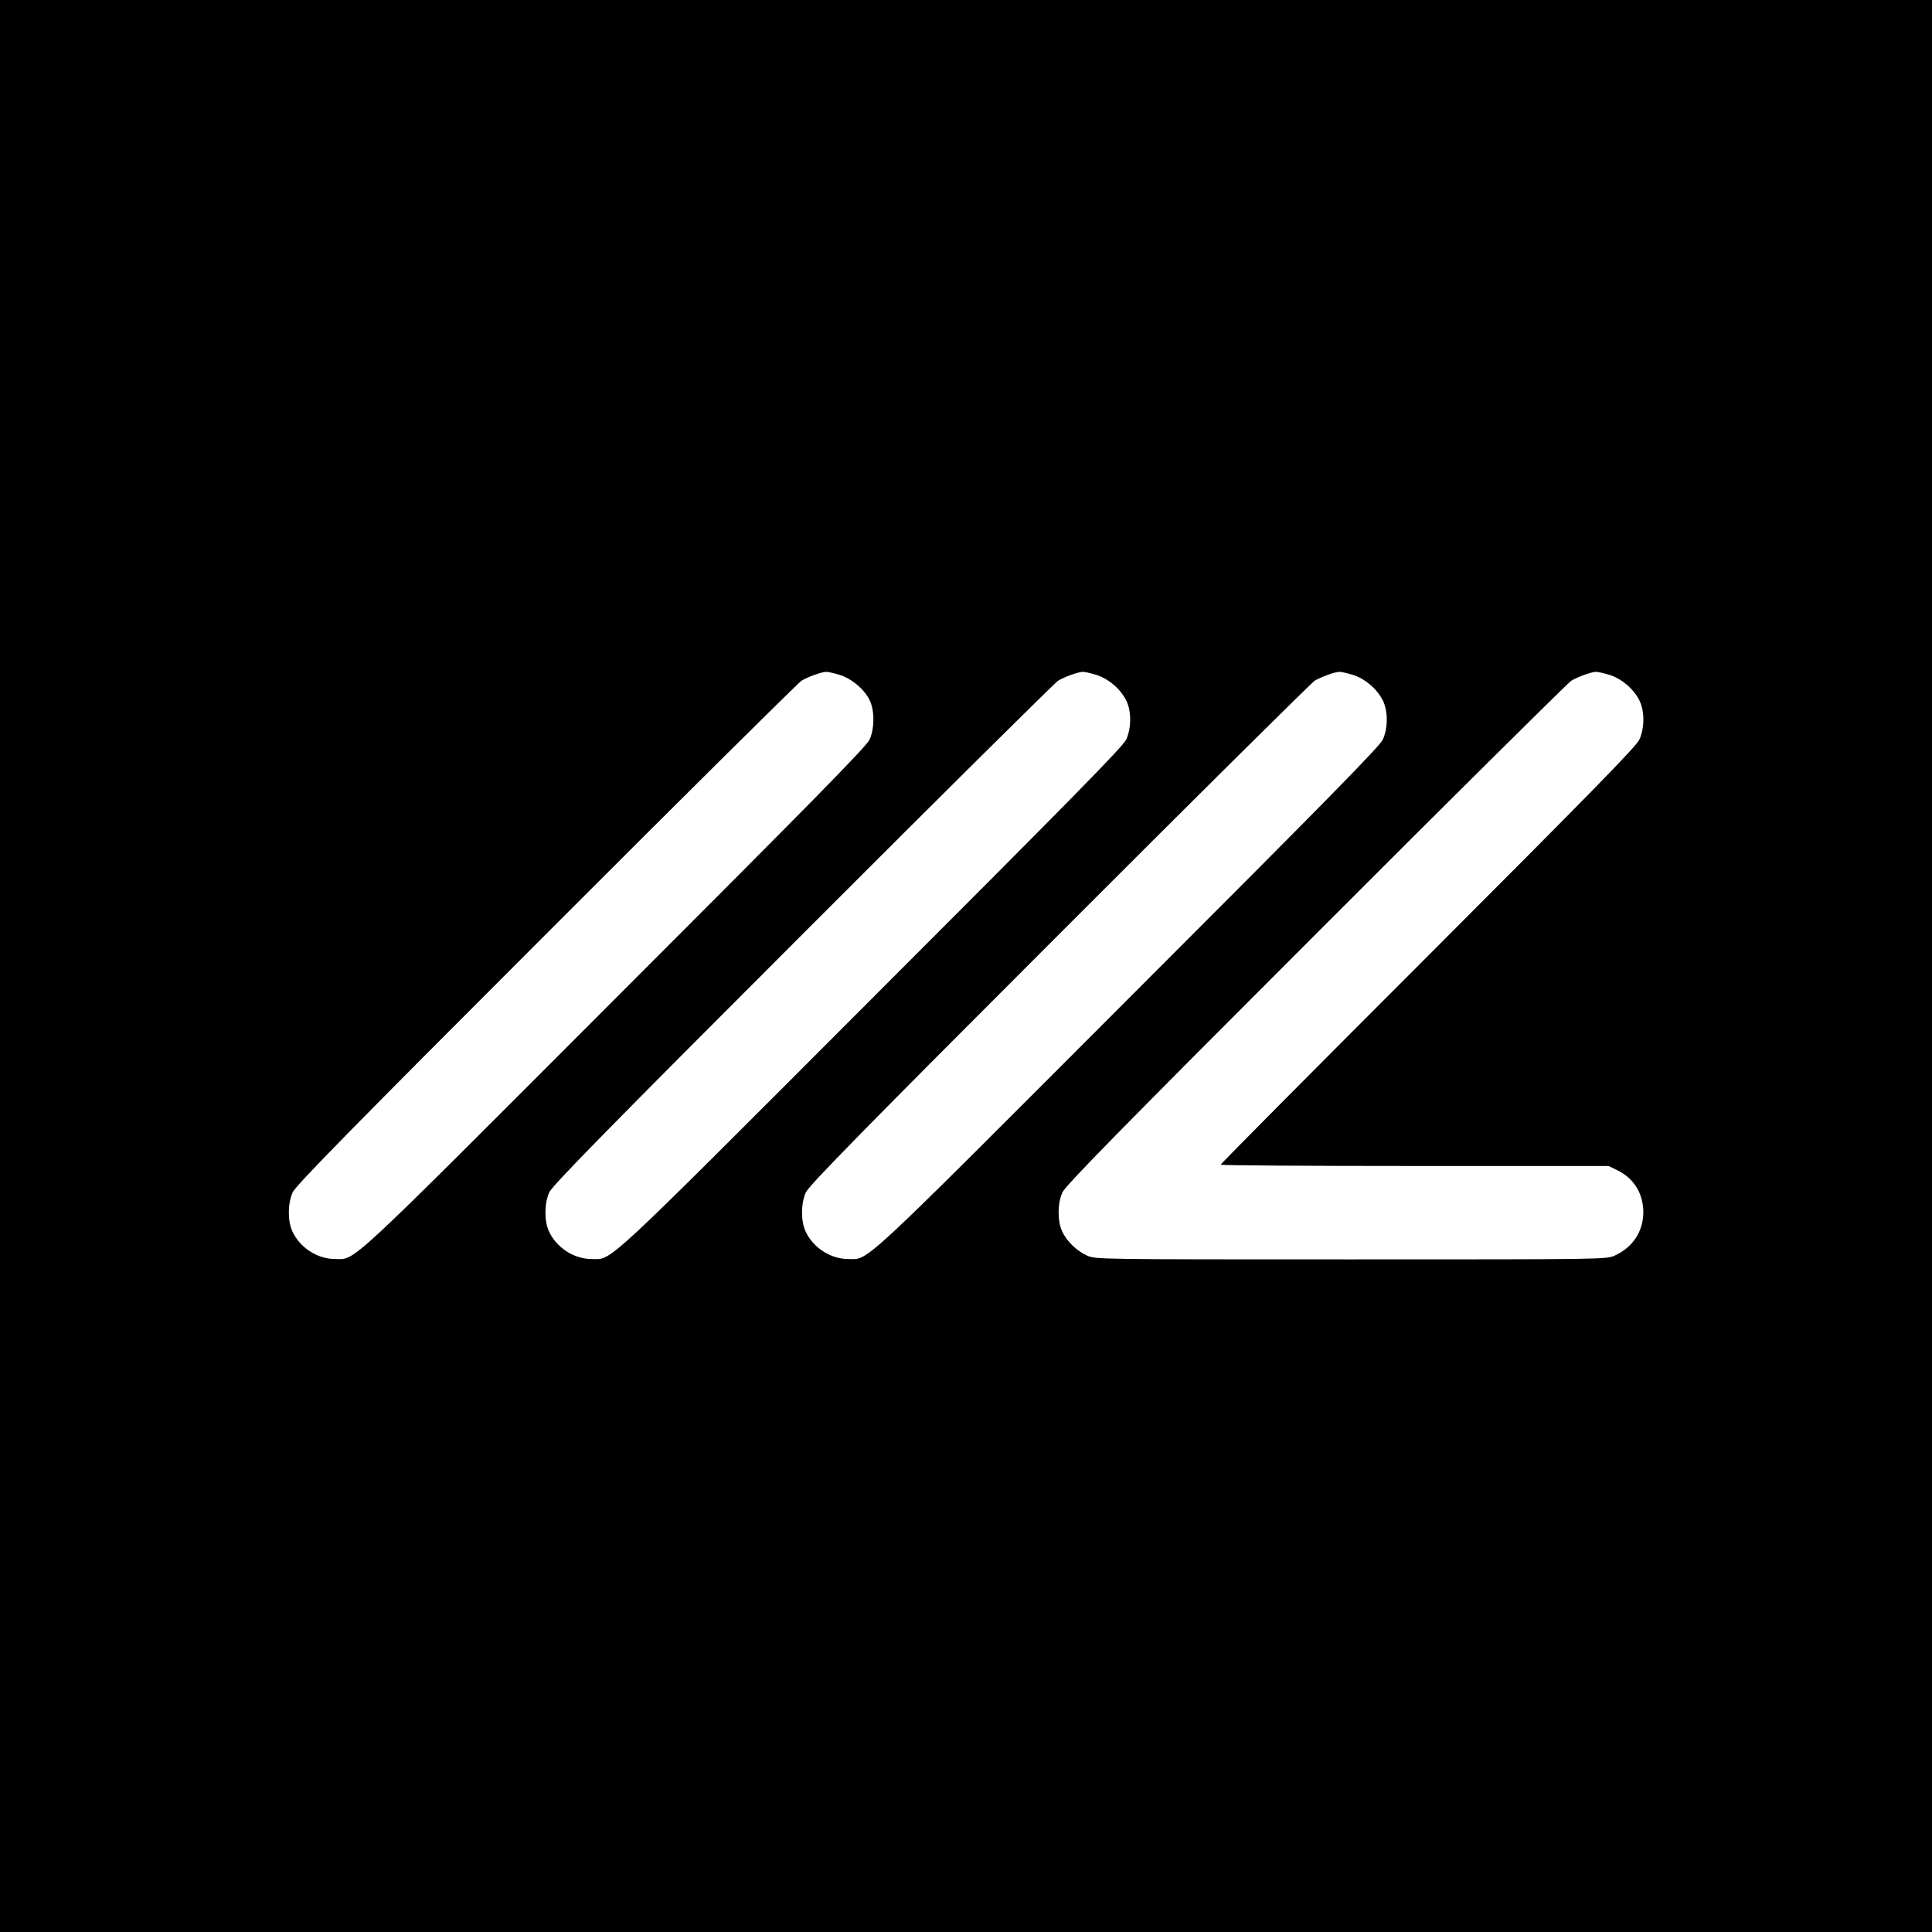 <?xml version="1.0" standalone="no"?>
<!DOCTYPE svg PUBLIC "-//W3C//DTD SVG 20010904//EN"
 "http://www.w3.org/TR/2001/REC-SVG-20010904/DTD/svg10.dtd">
<svg version="1.0" xmlns="http://www.w3.org/2000/svg"
 width="1024pt" height="1024pt" viewBox="0 0 1024 1024"
 preserveAspectRatio="xMidYMid meet">
<g transform="translate(0,1024) scale(0.1,-0.1)"
fill="#000000" stroke="none">
<path d="M0 5120 l0 -5120 5120 0 5120 0 0 5120 0 5120 -5120 0 -5120 0 0
-5120z m4447 1544 c66 -19 137 -79 164 -139 25 -55 24 -147 -2 -205 -15 -35
-310 -335 -1352 -1377 -1446 -1448 -1369 -1376 -1482 -1376 -93 0 -187 61
-226 148 -25 55 -24 147 2 205 15 35 309 335 1342 1368 727 728 1337 1332
1355 1344 33 20 104 46 130 47 8 1 39 -6 69 -15z m1360 0 c66 -19 132 -75 163
-138 27 -56 27 -145 -1 -206 -15 -35 -310 -335 -1352 -1377 -1446 -1448 -1369
-1376 -1482 -1376 -93 0 -187 61 -226 148 -25 55 -24 147 2 205 15 35 309 335
1342 1368 727 728 1337 1332 1355 1344 33 20 104 46 130 47 8 1 39 -6 69 -15z
m1360 0 c66 -19 132 -75 163 -138 27 -56 27 -145 -1 -206 -15 -35 -310 -335
-1352 -1377 -1446 -1448 -1369 -1376 -1482 -1376 -93 0 -187 61 -226 148 -25
55 -24 147 2 205 15 35 309 335 1342 1368 727 728 1337 1332 1355 1344 33 20
104 46 130 47 8 1 39 -6 69 -15z m1360 0 c66 -19 132 -75 163 -138 27 -56 27
-145 -1 -206 -15 -35 -263 -288 -1119 -1145 -605 -605 -1100 -1103 -1100
-1108 0 -4 463 -7 1028 -7 l1028 0 51 -25 c85 -43 133 -123 133 -222 -1 -100
-56 -184 -150 -227 -45 -21 -47 -21 -1400 -21 -1353 0 -1355 0 -1400 21 -56
26 -107 76 -131 129 -25 55 -24 147 2 205 15 35 309 335 1342 1368 727 728
1337 1332 1355 1344 33 20 104 46 130 47 8 1 39 -6 69 -15z"/>
</g>
</svg>
